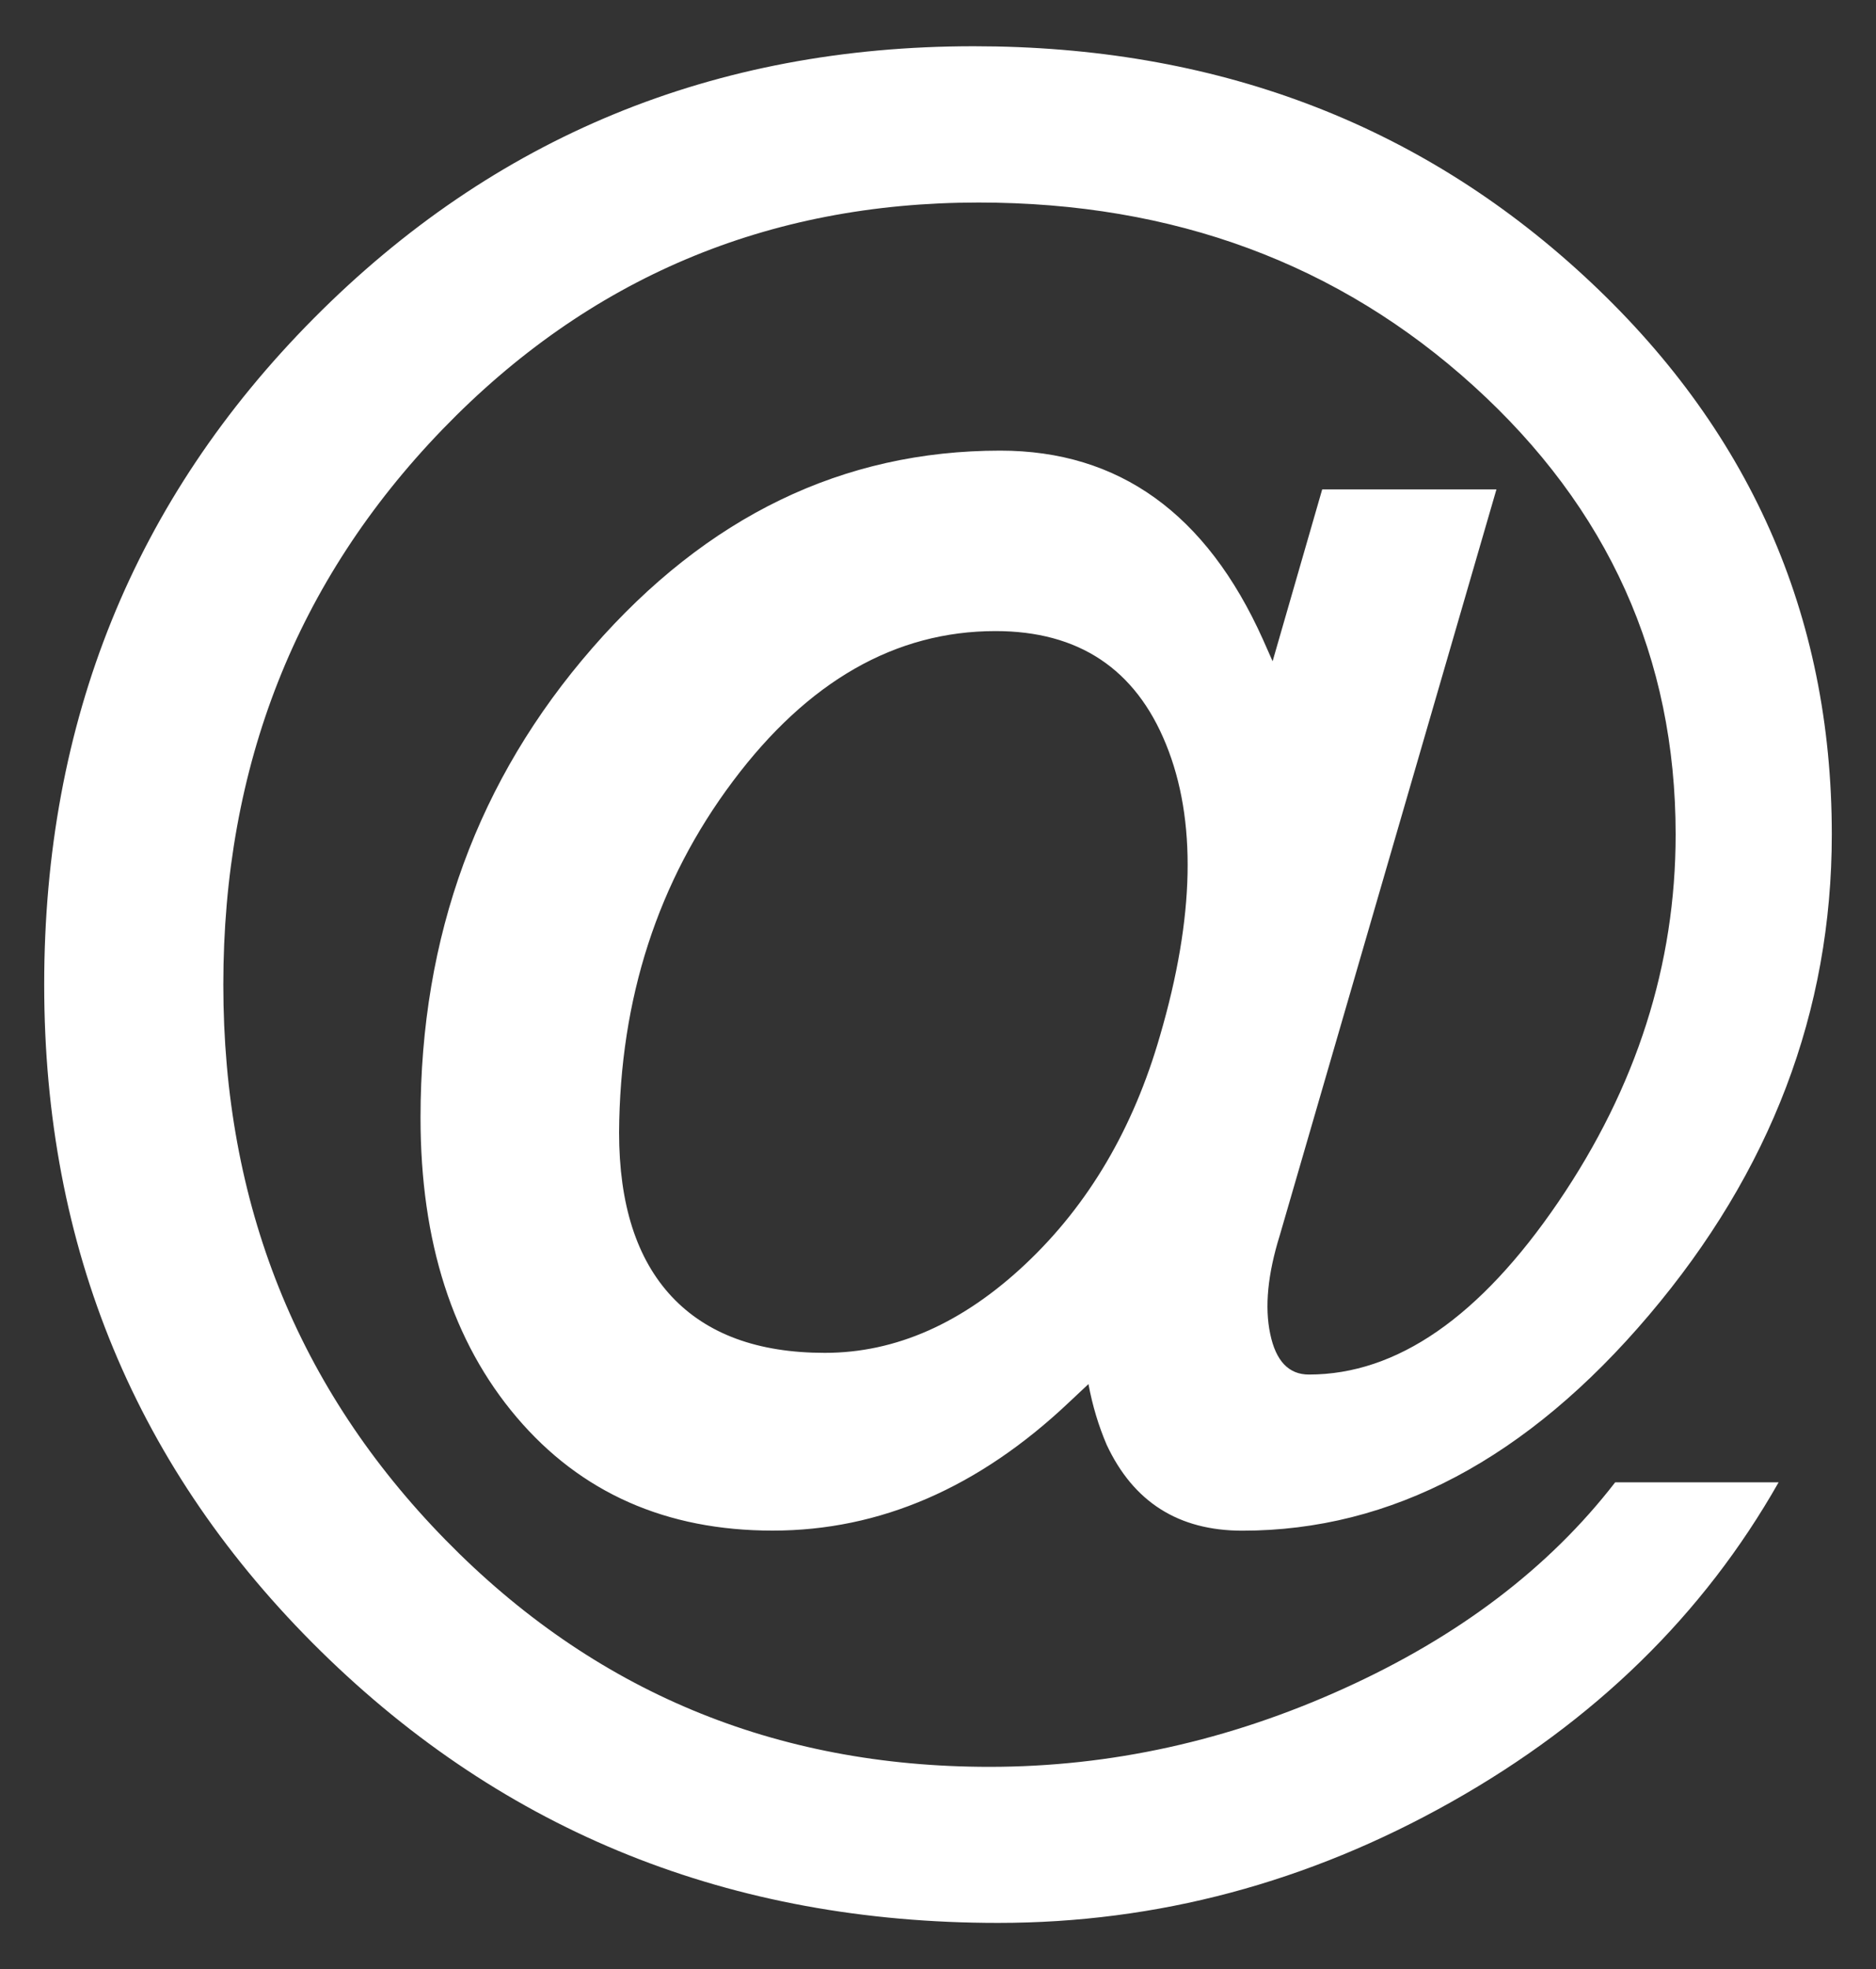 <?xml version="1.0" encoding="utf-8"?>
<!-- Generator: Adobe Illustrator 16.0.0, SVG Export Plug-In . SVG Version: 6.00 Build 0)  -->
<!DOCTYPE svg PUBLIC "-//W3C//DTD SVG 1.1//EN" "http://www.w3.org/Graphics/SVG/1.1/DTD/svg11.dtd">
<svg version="1.1" id="Layer_1" xmlns="http://www.w3.org/2000/svg" xmlns:xlink="http://www.w3.org/1999/xlink" x="0px" y="0px"
	 width="25px" height="26.234px" viewBox="0 0 25 26.234" enable-background="new 0 0 25 26.234" xml:space="preserve">
<rect x="0" y="0" width="25" height="26.234" fill="#333333" stroke="none"/>
<g>
	<path fill="#FFFFFF" d="M17.443,18.311c1.172,0,2.28-0.767,3.323-2.298c1.043-1.532,1.564-3.164,1.564-4.896
		c0-2.355-0.897-4.347-2.693-5.976c-1.796-1.628-3.994-2.443-6.596-2.443c-2.818,0-5.2,1.009-7.146,3.024
		c-1.947,2.017-2.919,4.481-2.919,7.396c0,2.914,0.986,5.379,2.96,7.395c1.973,2.017,4.389,3.024,7.25,3.024
		c1.613,0,3.185-0.347,4.718-1.041c1.532-0.693,2.739-1.609,3.62-2.749h2.178c-1,1.763-2.453,3.183-4.362,4.258
		s-3.922,1.611-6.04,1.611c-3.56,0-6.567-1.206-9.025-3.62c-2.457-2.415-3.686-5.373-3.686-8.879c0-3.507,1.198-6.466,3.596-8.88
		c2.399-2.414,5.329-3.621,8.791-3.621c3.204,0,5.911,1.016,8.121,3.049c2.21,2.032,3.314,4.516,3.314,7.451
		c0,2.355-0.813,4.489-2.436,6.403c-1.623,1.914-3.432,2.872-5.42,2.872c-0.851,0-1.452-0.383-1.808-1.146
		c-0.106-0.248-0.188-0.517-0.242-0.807l-0.257,0.241c-1.205,1.14-2.521,1.711-3.951,1.711c-1.419,0-2.557-0.504-3.411-1.509
		s-1.282-2.336-1.282-3.992c0-2.42,0.763-4.505,2.29-6.257c1.527-1.753,3.338-2.629,5.436-2.629c1.58,0,2.747,0.838,3.5,2.515
		l0.129,0.291l0.661-2.29h2.322l-2.887,9.936c-0.161,0.517-0.204,0.955-0.128,1.314C17.002,18.131,17.174,18.311,17.443,18.311z
		 M13.267,8.407c-1.334,0-2.501,0.667-3.5,2c-1,1.333-1.506,2.893-1.517,4.678c0,0.958,0.234,1.687,0.701,2.187
		c0.469,0.5,1.148,0.75,2.041,0.75c0.946,0,1.839-0.396,2.677-1.186c0.839-0.791,1.435-1.805,1.79-3.04
		c0.462-1.582,0.489-2.875,0.08-3.88C15.132,8.911,14.373,8.407,13.267,8.407z"/>
</g>
</svg>
